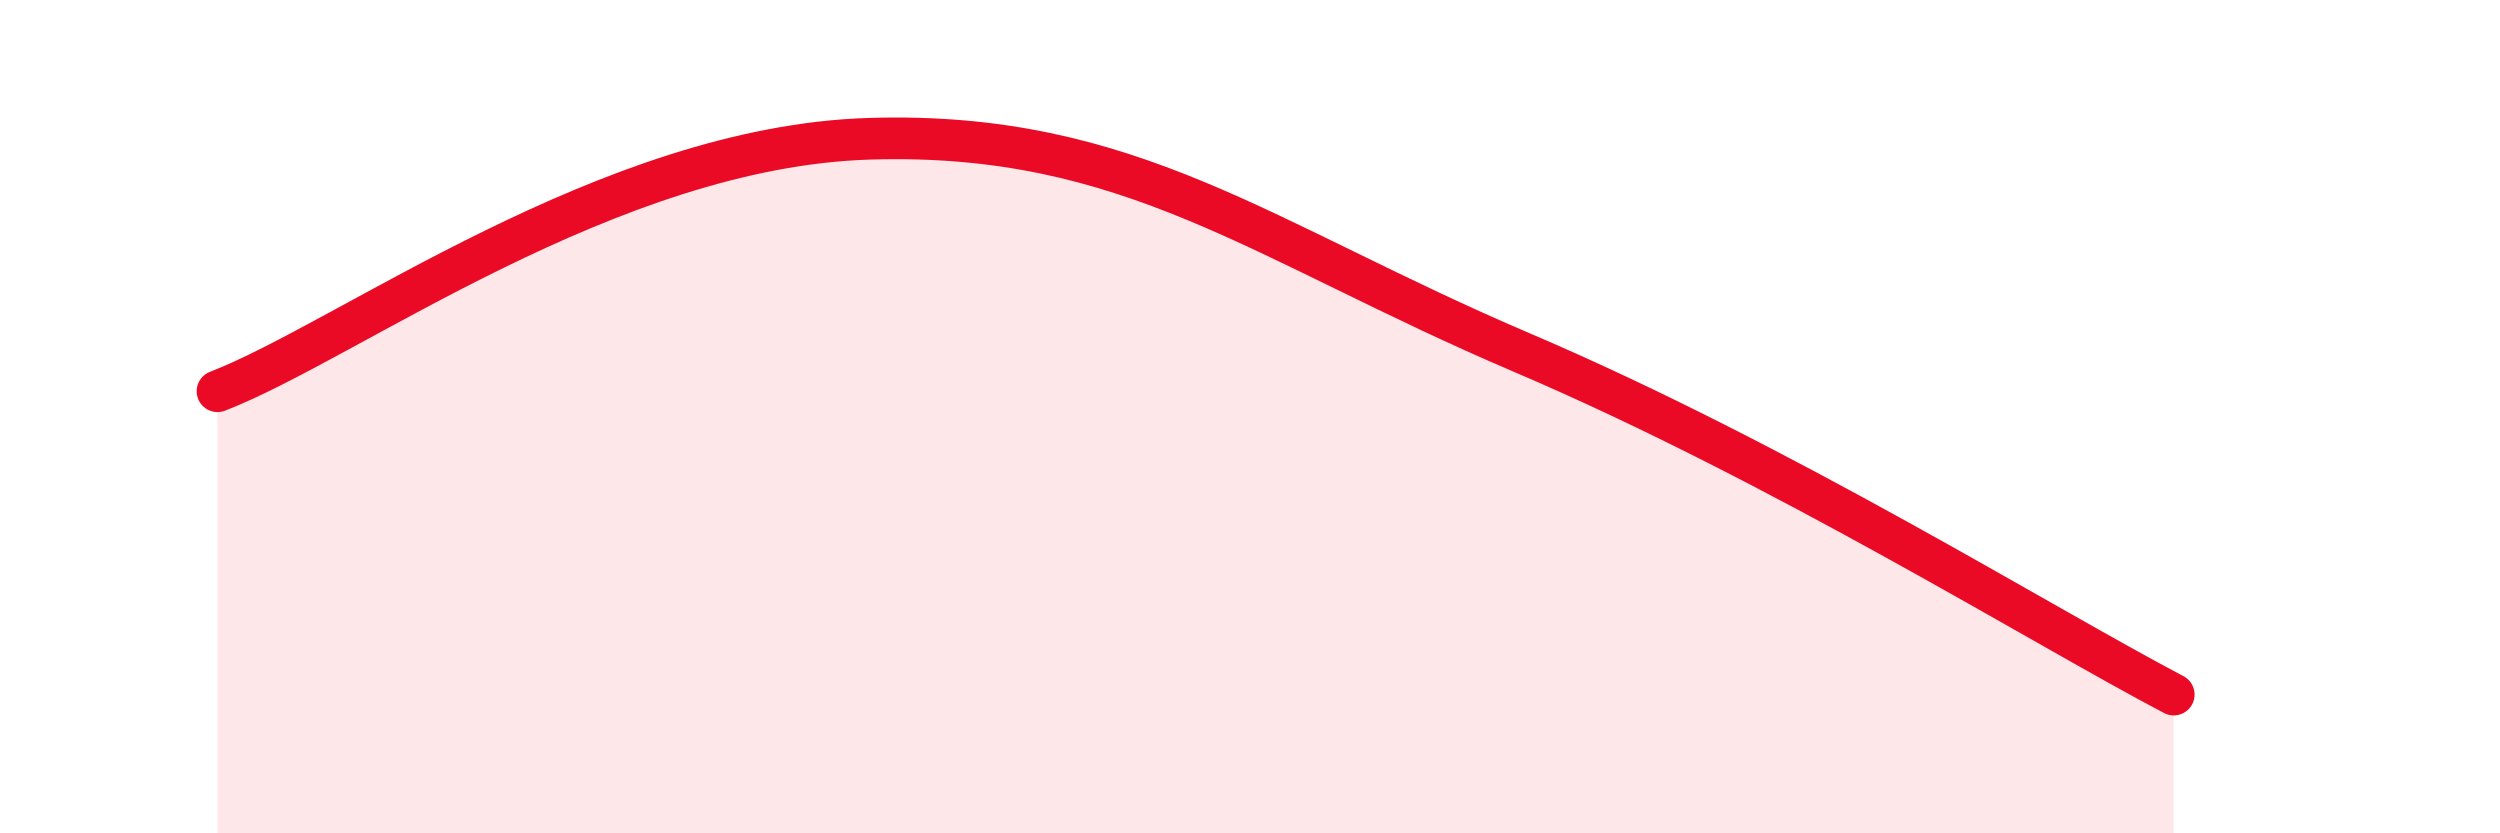 
    <svg width="60" height="20" viewBox="0 0 60 20" xmlns="http://www.w3.org/2000/svg">
      <path
        d="M 5.22,9.39 C 8.35,8.18 14.61,3.52 20.87,3.33 C 27.13,3.14 30.26,5.79 36.52,8.46 C 42.78,11.13 49.04,15.03 52.17,16.67L52.17 20L5.22 20Z"
        fill="#EB0A25"
        opacity="0.1"
        stroke-linecap="round"
        stroke-linejoin="round"
      />
      <path
        d="M 5.22,9.39 C 8.35,8.18 14.61,3.52 20.87,3.33 C 27.13,3.14 30.26,5.79 36.52,8.46 C 42.78,11.13 49.04,15.03 52.17,16.67"
        stroke="#EB0A25"
        stroke-width="1"
        fill="none"
        stroke-linecap="round"
        stroke-linejoin="round"
      />
    </svg>
  